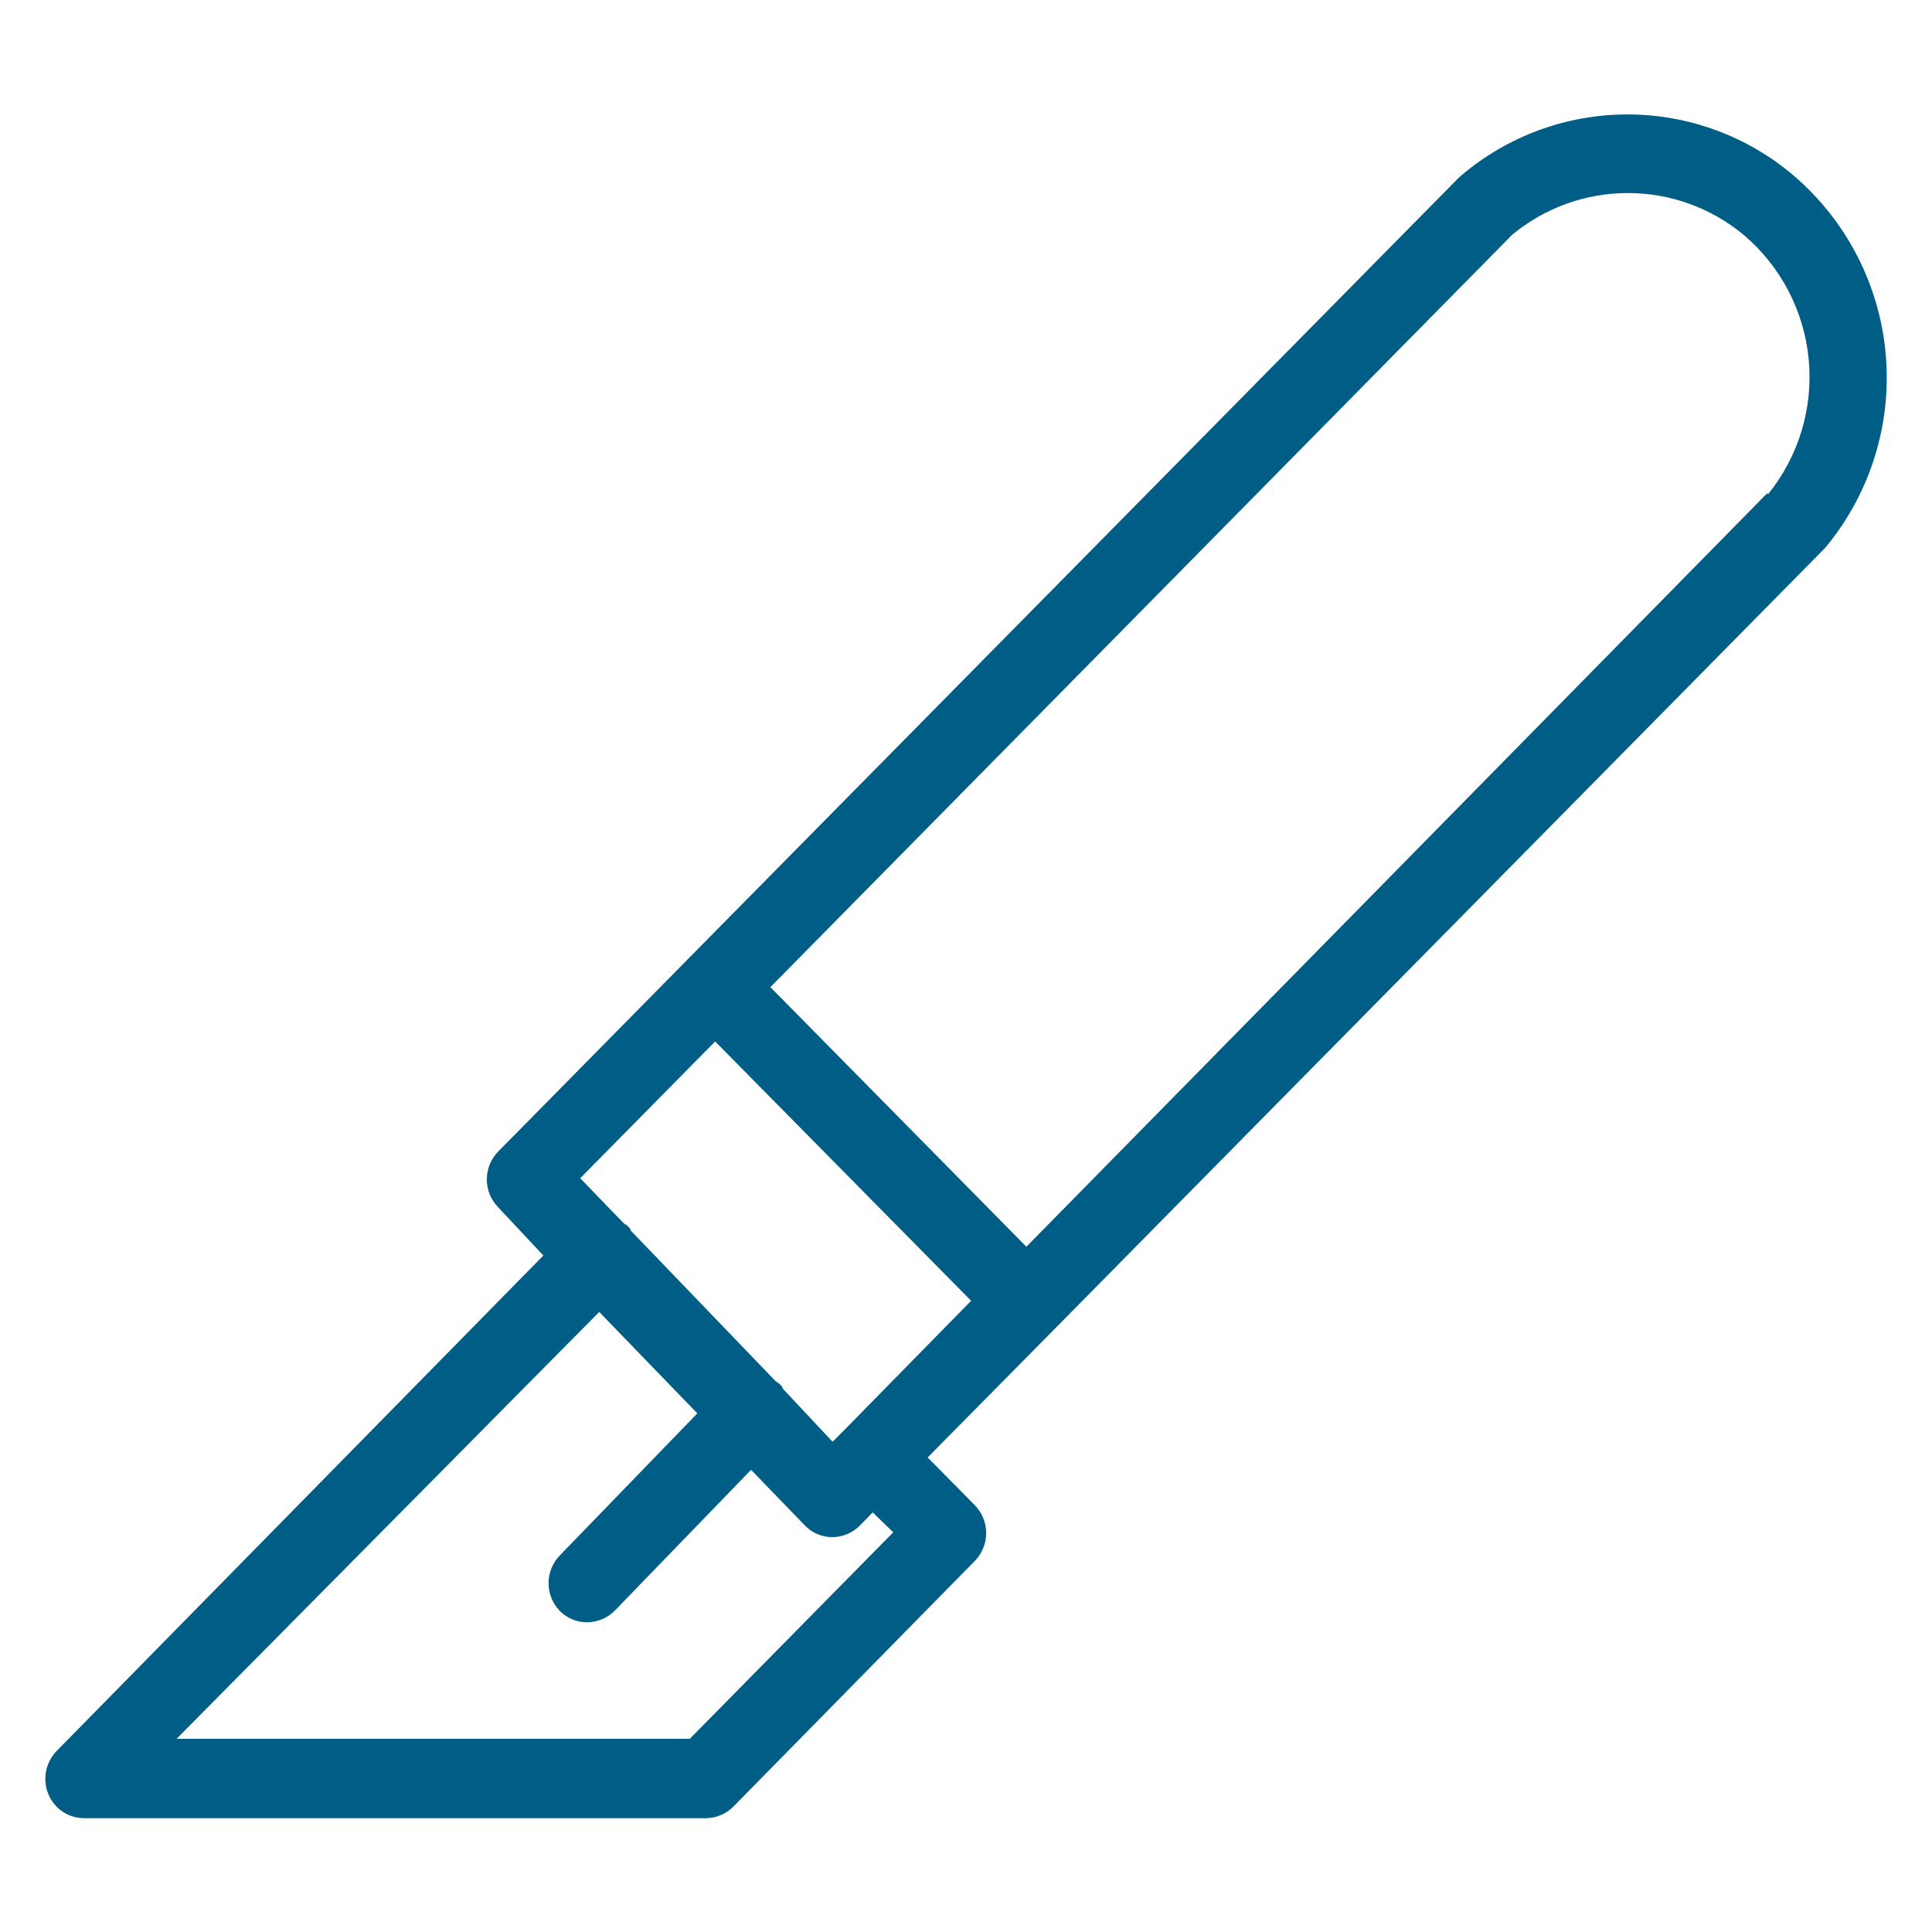 <svg id="Layer_1" data-name="Layer 1" xmlns="http://www.w3.org/2000/svg" xmlns:xlink="http://www.w3.org/1999/xlink" viewBox="0 0 64 64"><defs><style>.cls-1,.cls-2{fill:none;}.cls-1{clip-rule:evenodd;}.cls-3{clip-path:url(#clip-path);}.cls-4{clip-path:url(#clip-path-2);}.cls-5{fill:#005d86;}.cls-6{clip-path:url(#clip-path-3);}.cls-7{clip-path:url(#clip-path-4);}</style><clipPath id="clip-path"><path class="cls-1" d="M59.41,5.81a8.5,8.5,0,0,0-11,0l-.09.08L22.78,31.78,16.5,38.15a1.32,1.32,0,0,0,0,1.84L18,41.59,1.88,58a1.33,1.33,0,0,0-.28,1.43,1.28,1.28,0,0,0,1.19.8H23.38a1.3,1.3,0,0,0,.91-.38l8-8.14a1.32,1.32,0,0,0,0-1.85l-1.56-1.58,4.14-4.19L60.43,18.18l.08-.09A8.81,8.81,0,0,0,59.41,5.81ZM29.59,50.76,22.85,57.6h-17l14-14.14,3.25,3.36-4.55,4.7a1.32,1.32,0,0,0,0,1.85,1.26,1.26,0,0,0,.9.37,1.3,1.3,0,0,0,.92-.39l4.51-4.66,1.78,1.84a1.26,1.26,0,0,0,.91.39h0a1.3,1.3,0,0,0,.91-.38l.43-.44ZM28,47.34l-.42.42L25.93,46c0-.05-.06-.11-.1-.15a1,1,0,0,0-.13-.09l-4.81-5c0-.05-.06-.11-.1-.15s-.1-.06-.14-.1l-1.43-1.48,4.47-4.53,8.48,8.59Zm30.54-31L34,41.3l-8.48-8.6L50.09,7.78a6,6,0,0,1,7.67,0A6.17,6.17,0,0,1,58.57,16.37Z"/></clipPath><clipPath id="clip-path-2"><rect class="cls-2" x="-330.95" y="-1730.14" width="2196" height="5375.62"/></clipPath><clipPath id="clip-path-3"><path class="cls-1" d="M146.63,2.64a1.22,1.22,0,0,0-1.29-1.23,42.17,42.17,0,0,0-13.14,3,1.27,1.27,0,0,0-.67.68l-4.21,10.64V8.61a1.2,1.2,0,0,0-1.8-1.06,60.6,60.6,0,0,0-19.78,18,1.27,1.27,0,0,0-.31.42A86.07,86.07,0,0,0,94.38,48.07a1.21,1.21,0,0,0,.29,1.25l1.17,1.17L86.36,60a1.2,1.2,0,0,0,0,1.71,1.17,1.17,0,0,0,.85.36,1.21,1.21,0,0,0,.86-.36l9.48-9.48,1.17,1.17a1.21,1.21,0,0,0,.86.35,1.32,1.32,0,0,0,.39-.06c12.73-4.34,22-10.2,28.72-16.39a1.25,1.25,0,0,0,.5-.47C146.13,20.87,146.62,2.89,146.63,2.64Zm-13,3.84A38.82,38.82,0,0,1,144.1,4c-.46,4.31-3,18.29-16.5,31H114.78l12.3-12.3,0,0a1.25,1.25,0,0,0,.23-.35s0,0,0,0h0Zm-8.7,4.23V21.42L107.77,38.56V26.85A59.14,59.14,0,0,1,124.9,10.71Zm-28,37.43a85.92,85.92,0,0,1,8.42-17.7V41l-7.79,7.79Zm3,3-.63-.63,13.09-13.1h12.52A78.88,78.88,0,0,1,99.9,51.12Z"/></clipPath><clipPath id="clip-path-4"><path class="cls-1" d="M229.9,30.76H215.17a15,15,0,0,0-3.55-8.56L222,11.8A1.24,1.24,0,1,0,220.27,10l-10.4,10.41a15.1,15.1,0,0,0-8.56-3.55V2.17a1.24,1.24,0,1,0-2.48,0V16.9a15.1,15.1,0,0,0-8.56,3.55L179.87,10a1.24,1.24,0,0,0-1.76,1.76l10.41,10.4A15.1,15.1,0,0,0,185,30.76H170.24a1.24,1.24,0,0,0,0,2.48H185a15.1,15.1,0,0,0,3.55,8.56L178.11,52.2a1.24,1.24,0,0,0,.88,2.12,1.24,1.24,0,0,0,.88-.36l10.41-10.41a15,15,0,0,0,8.55,3.55V61.83a1.24,1.24,0,0,0,2.48,0V47.1a15.1,15.1,0,0,0,8.56-3.55L220.27,54A1.26,1.26,0,0,0,222,54a1.26,1.26,0,0,0,0-1.76L211.62,41.8a15,15,0,0,0,3.55-8.56H229.9a1.24,1.24,0,0,0,0-2.48M200.07,44.68A12.68,12.68,0,1,1,212.75,32a12.7,12.7,0,0,1-12.68,12.68"/></clipPath></defs><title>delivery-truck-2319_d90527d1-0c5a-4767-85c2-b1390db1d3f4 2</title><g class="cls-3"><g class="cls-4"><rect class="cls-5" x="-6.12" y="-3.84" width="76.25" height="71.67"/></g></g></svg>